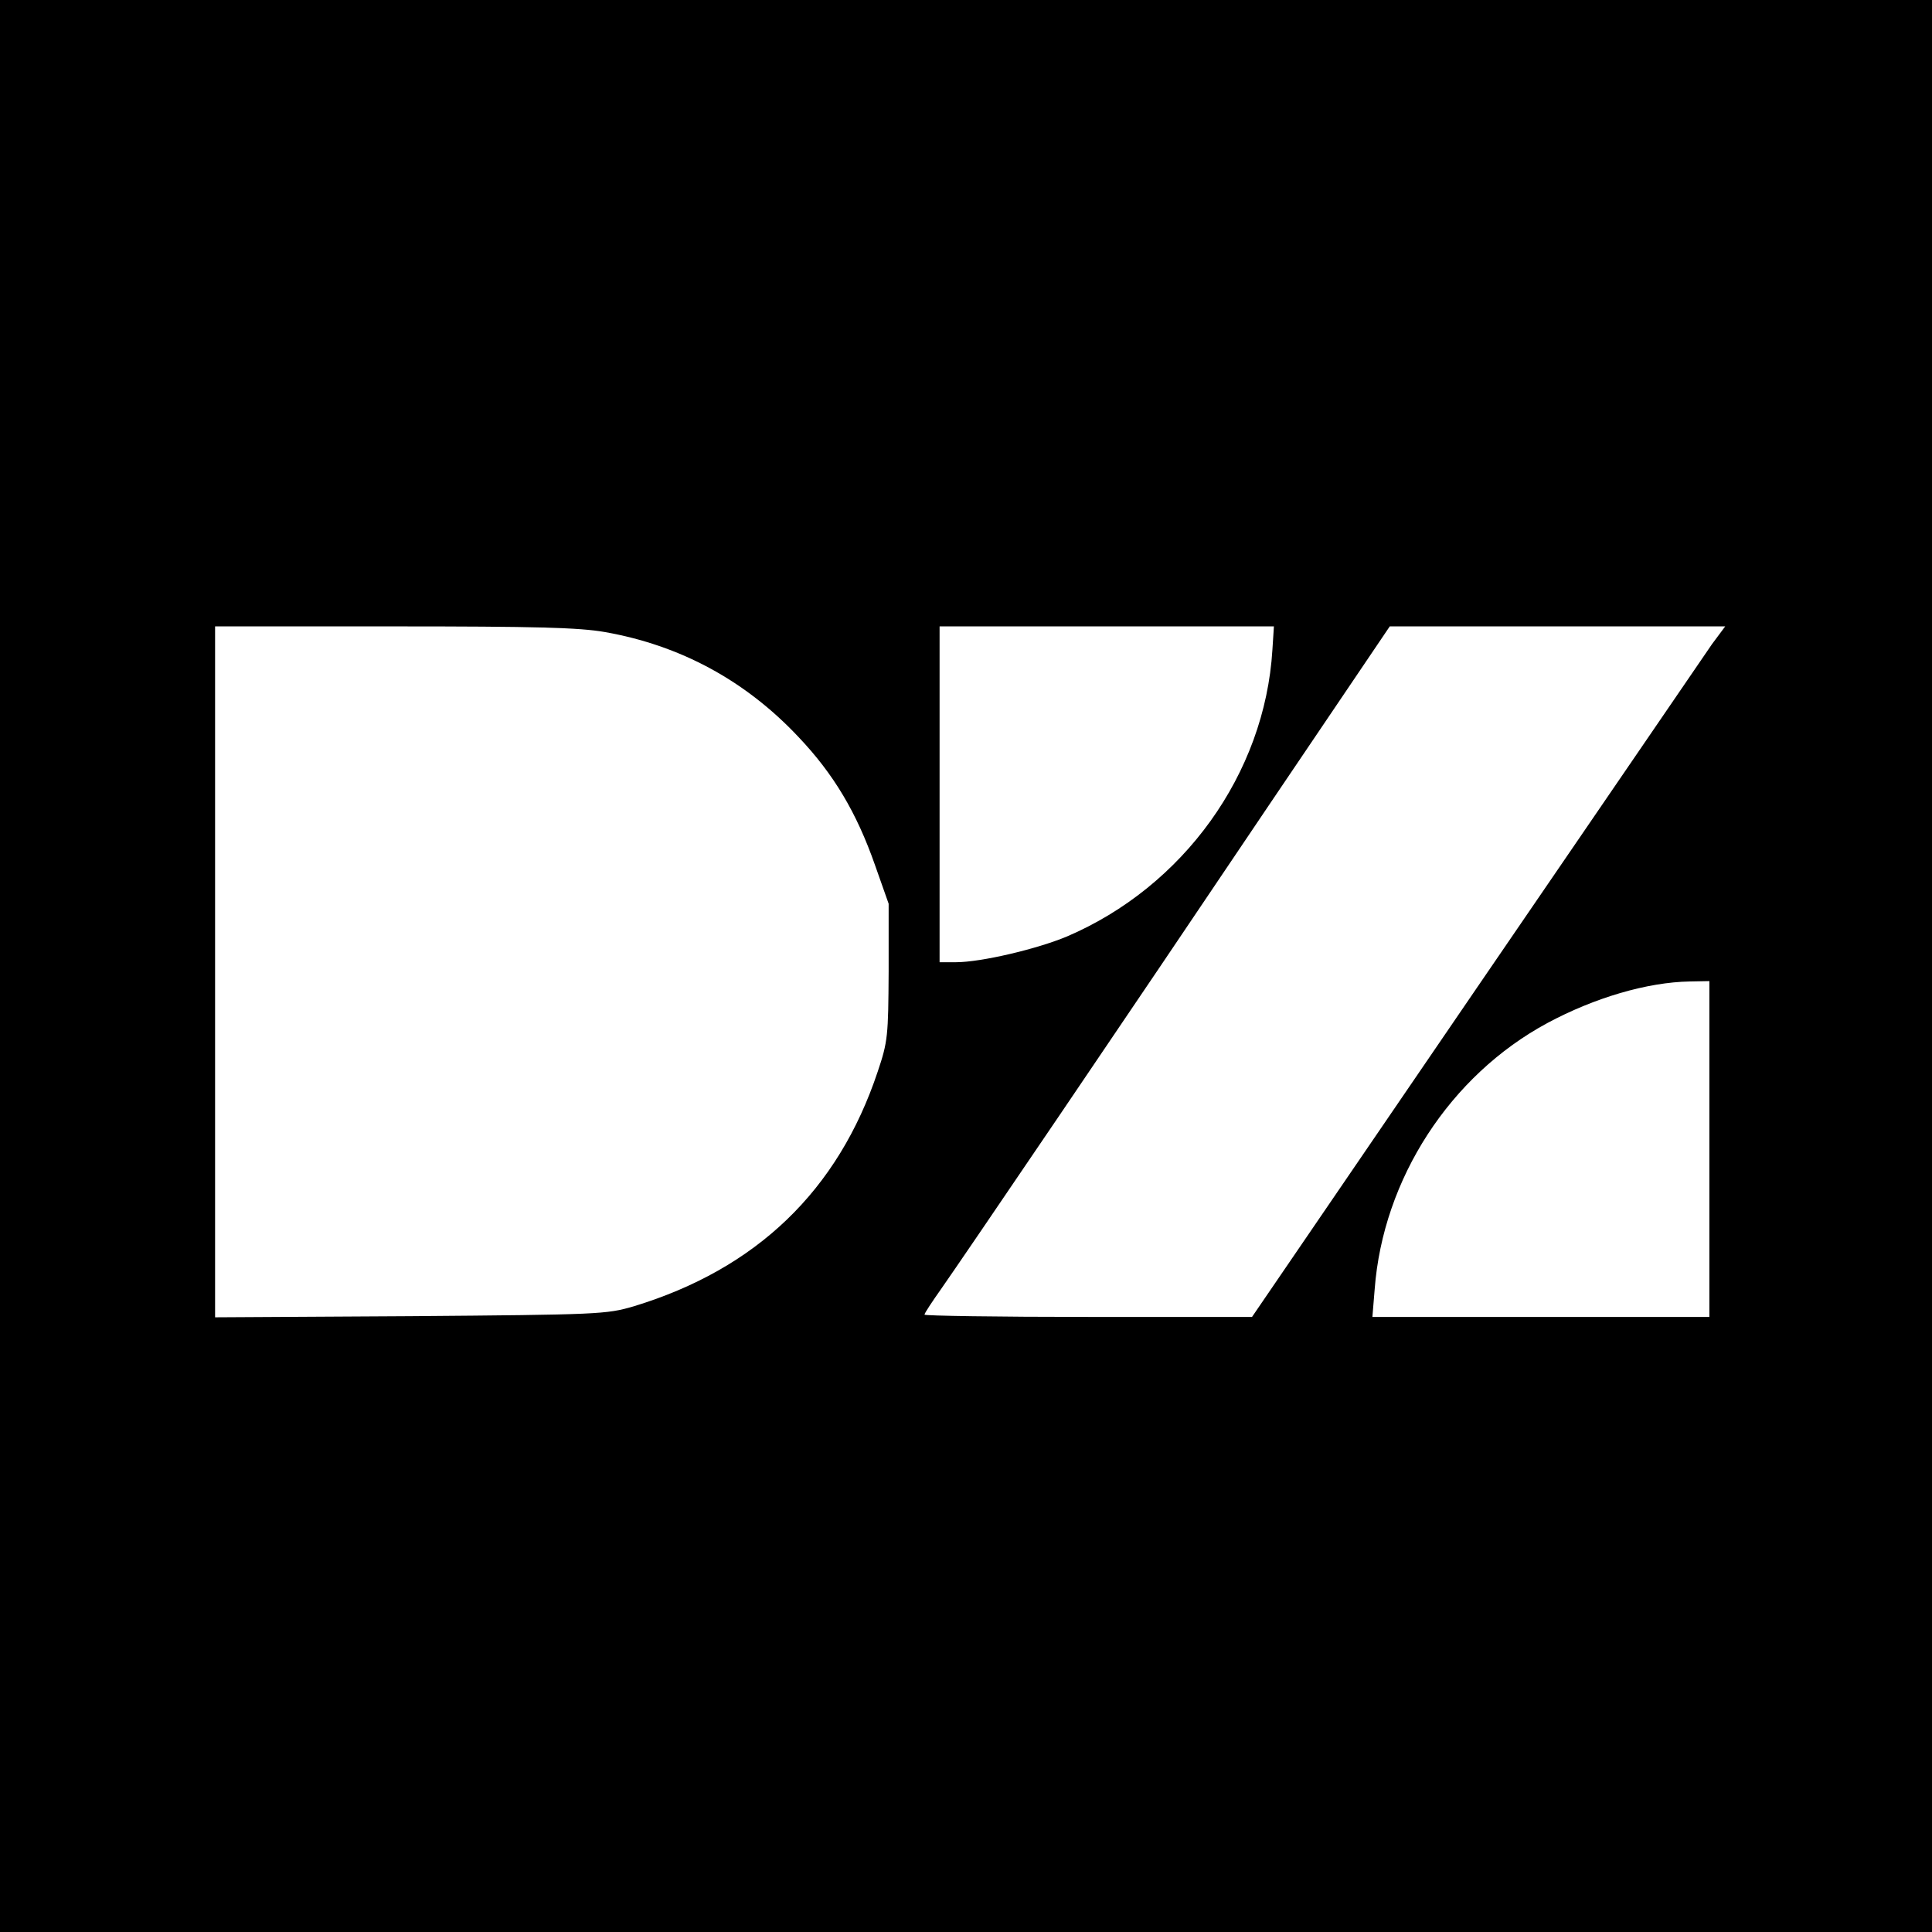 <?xml version="1.0" standalone="no"?>
<!DOCTYPE svg PUBLIC "-//W3C//DTD SVG 20010904//EN"
 "http://www.w3.org/TR/2001/REC-SVG-20010904/DTD/svg10.dtd">
<svg version="1.0" xmlns="http://www.w3.org/2000/svg"
 width="512pt" height="512pt" viewBox="0 0 512 512"
 preserveAspectRatio="xMidYMid meet">
<g transform="translate(0,512) scale(0.1,-0.1)"
fill="#000000" stroke="none">
<path d="M0 2560 l0 -2560 2560 0 2560 0 0 2560 0 2560 -2560 0 -2560 0 0
-2560z m1603 885 c199 -35 372 -128 513 -278 93 -98 154 -200 203 -340 l36
-102 0 -180 c-1 -170 -2 -185 -29 -265 -105 -315 -321 -523 -647 -622 -72 -21
-91 -22 -591 -26 l-518 -3 0 915 0 916 474 0 c375 0 491 -3 559 -15z m1769
-47 c-20 -329 -236 -628 -545 -760 -79 -33 -227 -68 -294 -68 l-43 0 0 445 0
445 443 0 443 0 -4 -62z m1165 15 c-18 -27 -300 -438 -626 -915 l-593 -868
-434 0 c-239 0 -434 3 -434 6 0 4 20 34 44 68 59 84 486 713 870 1284 l319
472 444 0 445 0 -35 -47z m-7 -1338 l0 -445 -446 0 -447 0 6 73 c22 293 200
567 458 706 125 67 264 108 377 110 l52 1 0 -445z"/>
</g>
</svg>

